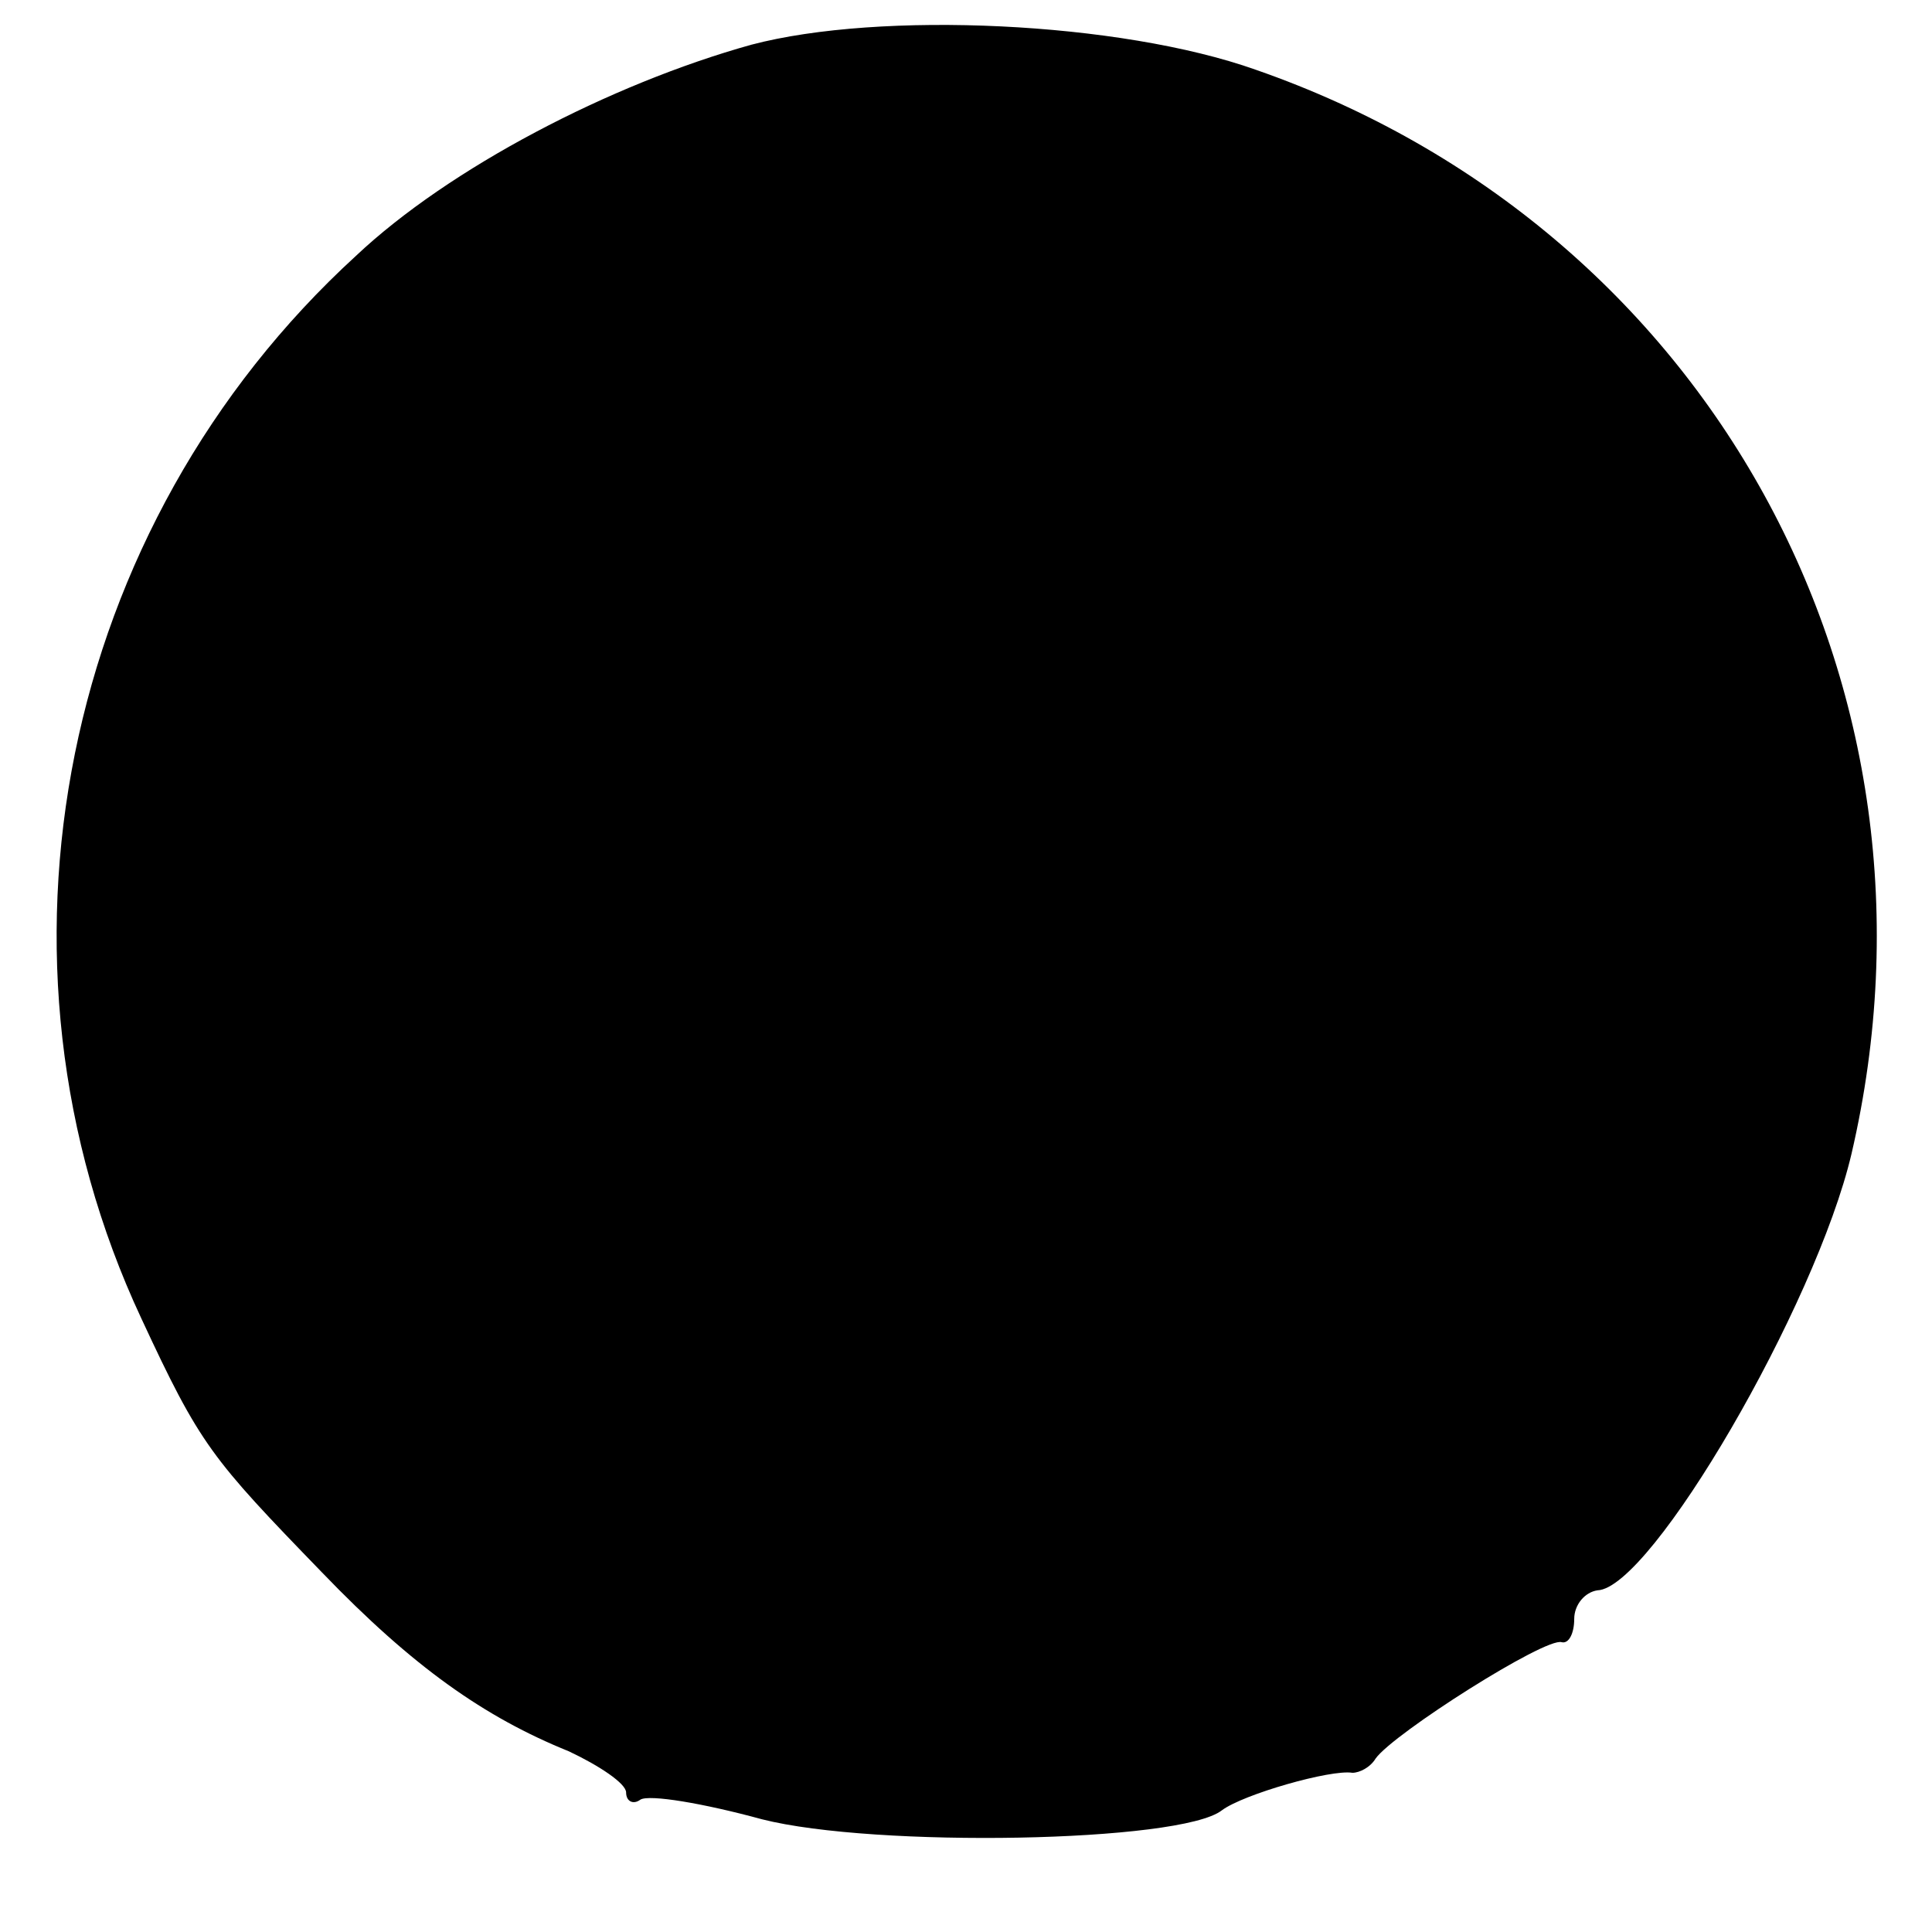 <?xml version="1.0" standalone="no"?>
<!DOCTYPE svg PUBLIC "-//W3C//DTD SVG 20010904//EN"
 "http://www.w3.org/TR/2001/REC-SVG-20010904/DTD/svg10.dtd">
<svg version="1.0" xmlns="http://www.w3.org/2000/svg"
 width="108pt" height="108pt" viewBox="0 0 108 108"
 preserveAspectRatio="xMidYMid meet">
<g transform="translate(0,108) scale(0.1,-0.1)"
fill="#000000" stroke="none">
<path d="M420 1055 c-79 -22 -169 -69 -221 -118 -165 -151 -214 -393 -120
-594 33 -71 39 -78 101 -142 51 -53 91 -81 138 -100 17 -8 32 -18 32 -23 0 -5
4 -7 8 -4 5 3 35 -2 68 -11 63 -16 234 -13 257 5 12 9 61 23 73 21 4 0 10 3
13 8 10 14 95 68 104 65 4 -1 7 5 7 13 0 8 6 15 13 16 30 1 122 159 142 244
61 262 -80 518 -333 606 -76 27 -210 33 -282 14z"/>
</g>
</svg>
